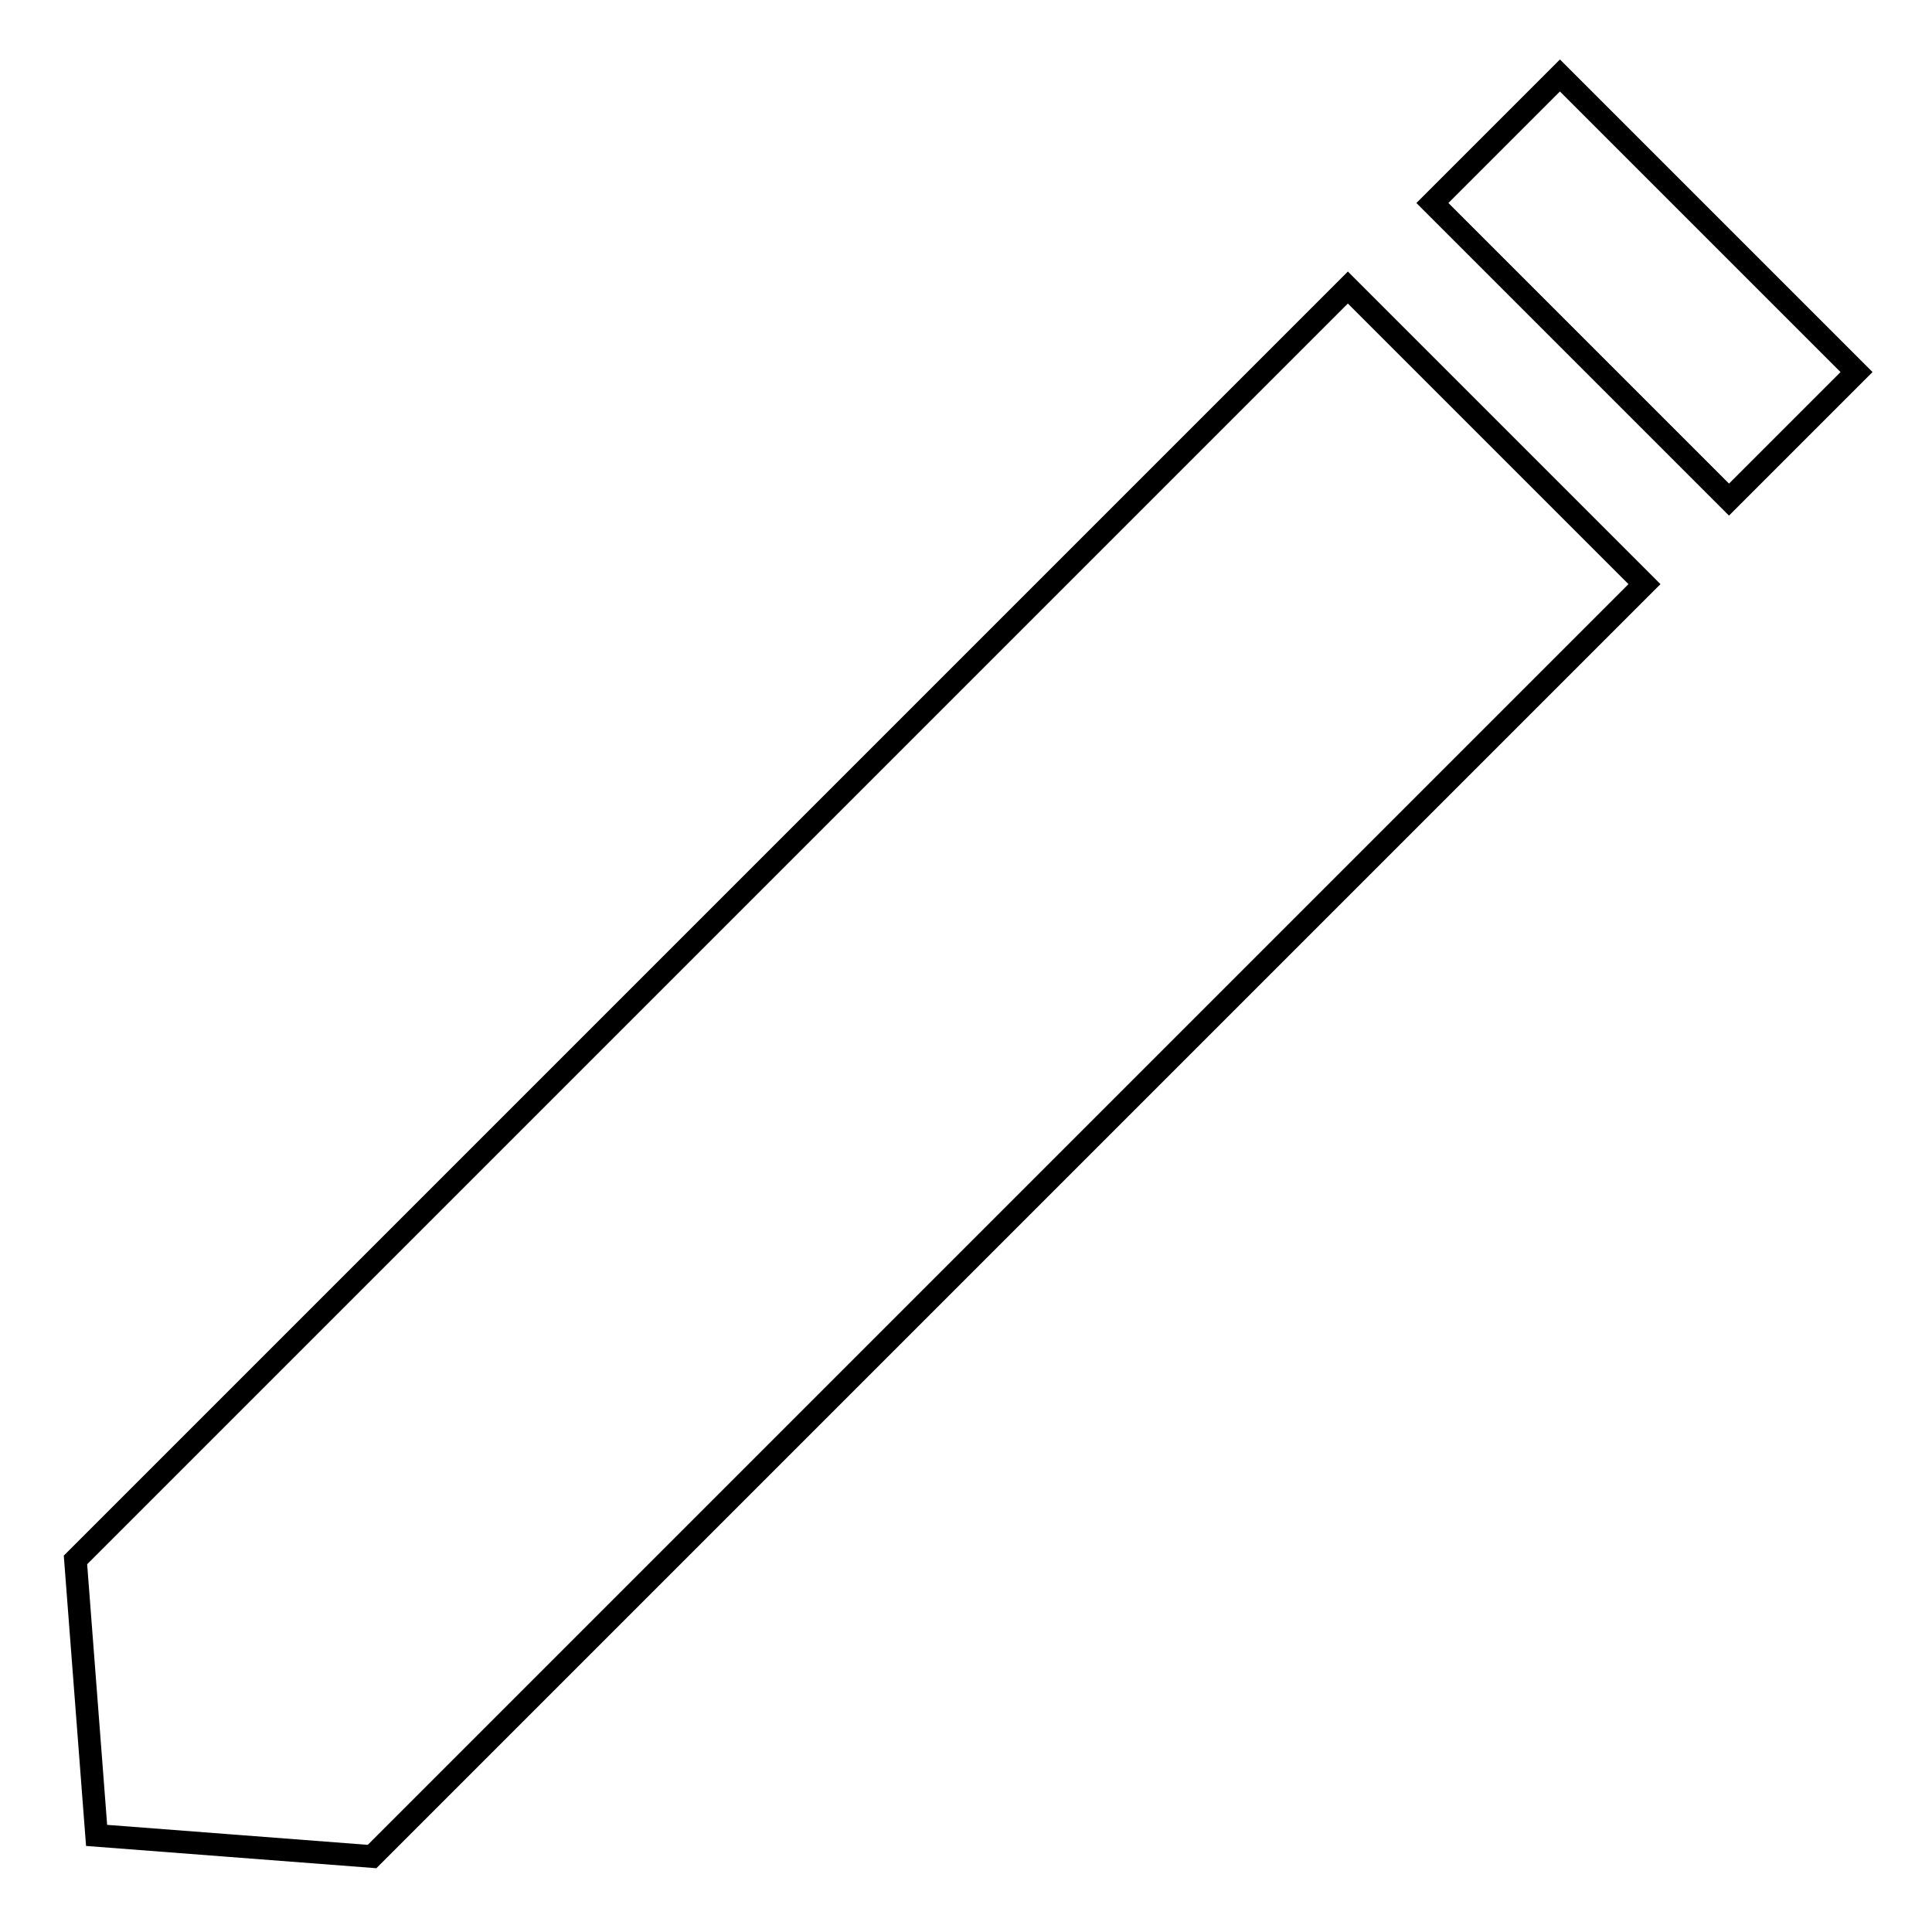 <?xml version="1.0" encoding="utf-8"?>
<!-- Svg Vector Icons : http://www.onlinewebfonts.com/icon -->
<!DOCTYPE svg PUBLIC "-//W3C//DTD SVG 1.1//EN" "http://www.w3.org/Graphics/SVG/1.1/DTD/svg11.dtd">
<svg version="1.1" xmlns="http://www.w3.org/2000/svg" xmlns:xlink="http://www.w3.org/1999/xlink" x="0px" y="0px" viewBox="0 0 256 256" enable-background="new 0 0 256 256" xml:space="preserve">
<g><g><path stroke-width="3" fill-opacity="0" stroke="#000000"  d="M10,206.7l2.8,36.5l36.5,2.8L217.9,77.4l-39.3-39.3L10,206.7z"/><path stroke-width="3" fill-opacity="0" stroke="#000000"  d="M189.8,26.9L206.7,10L246,49.3l-16.9,16.9L189.8,26.9L189.8,26.9z"/></g></g>
</svg>